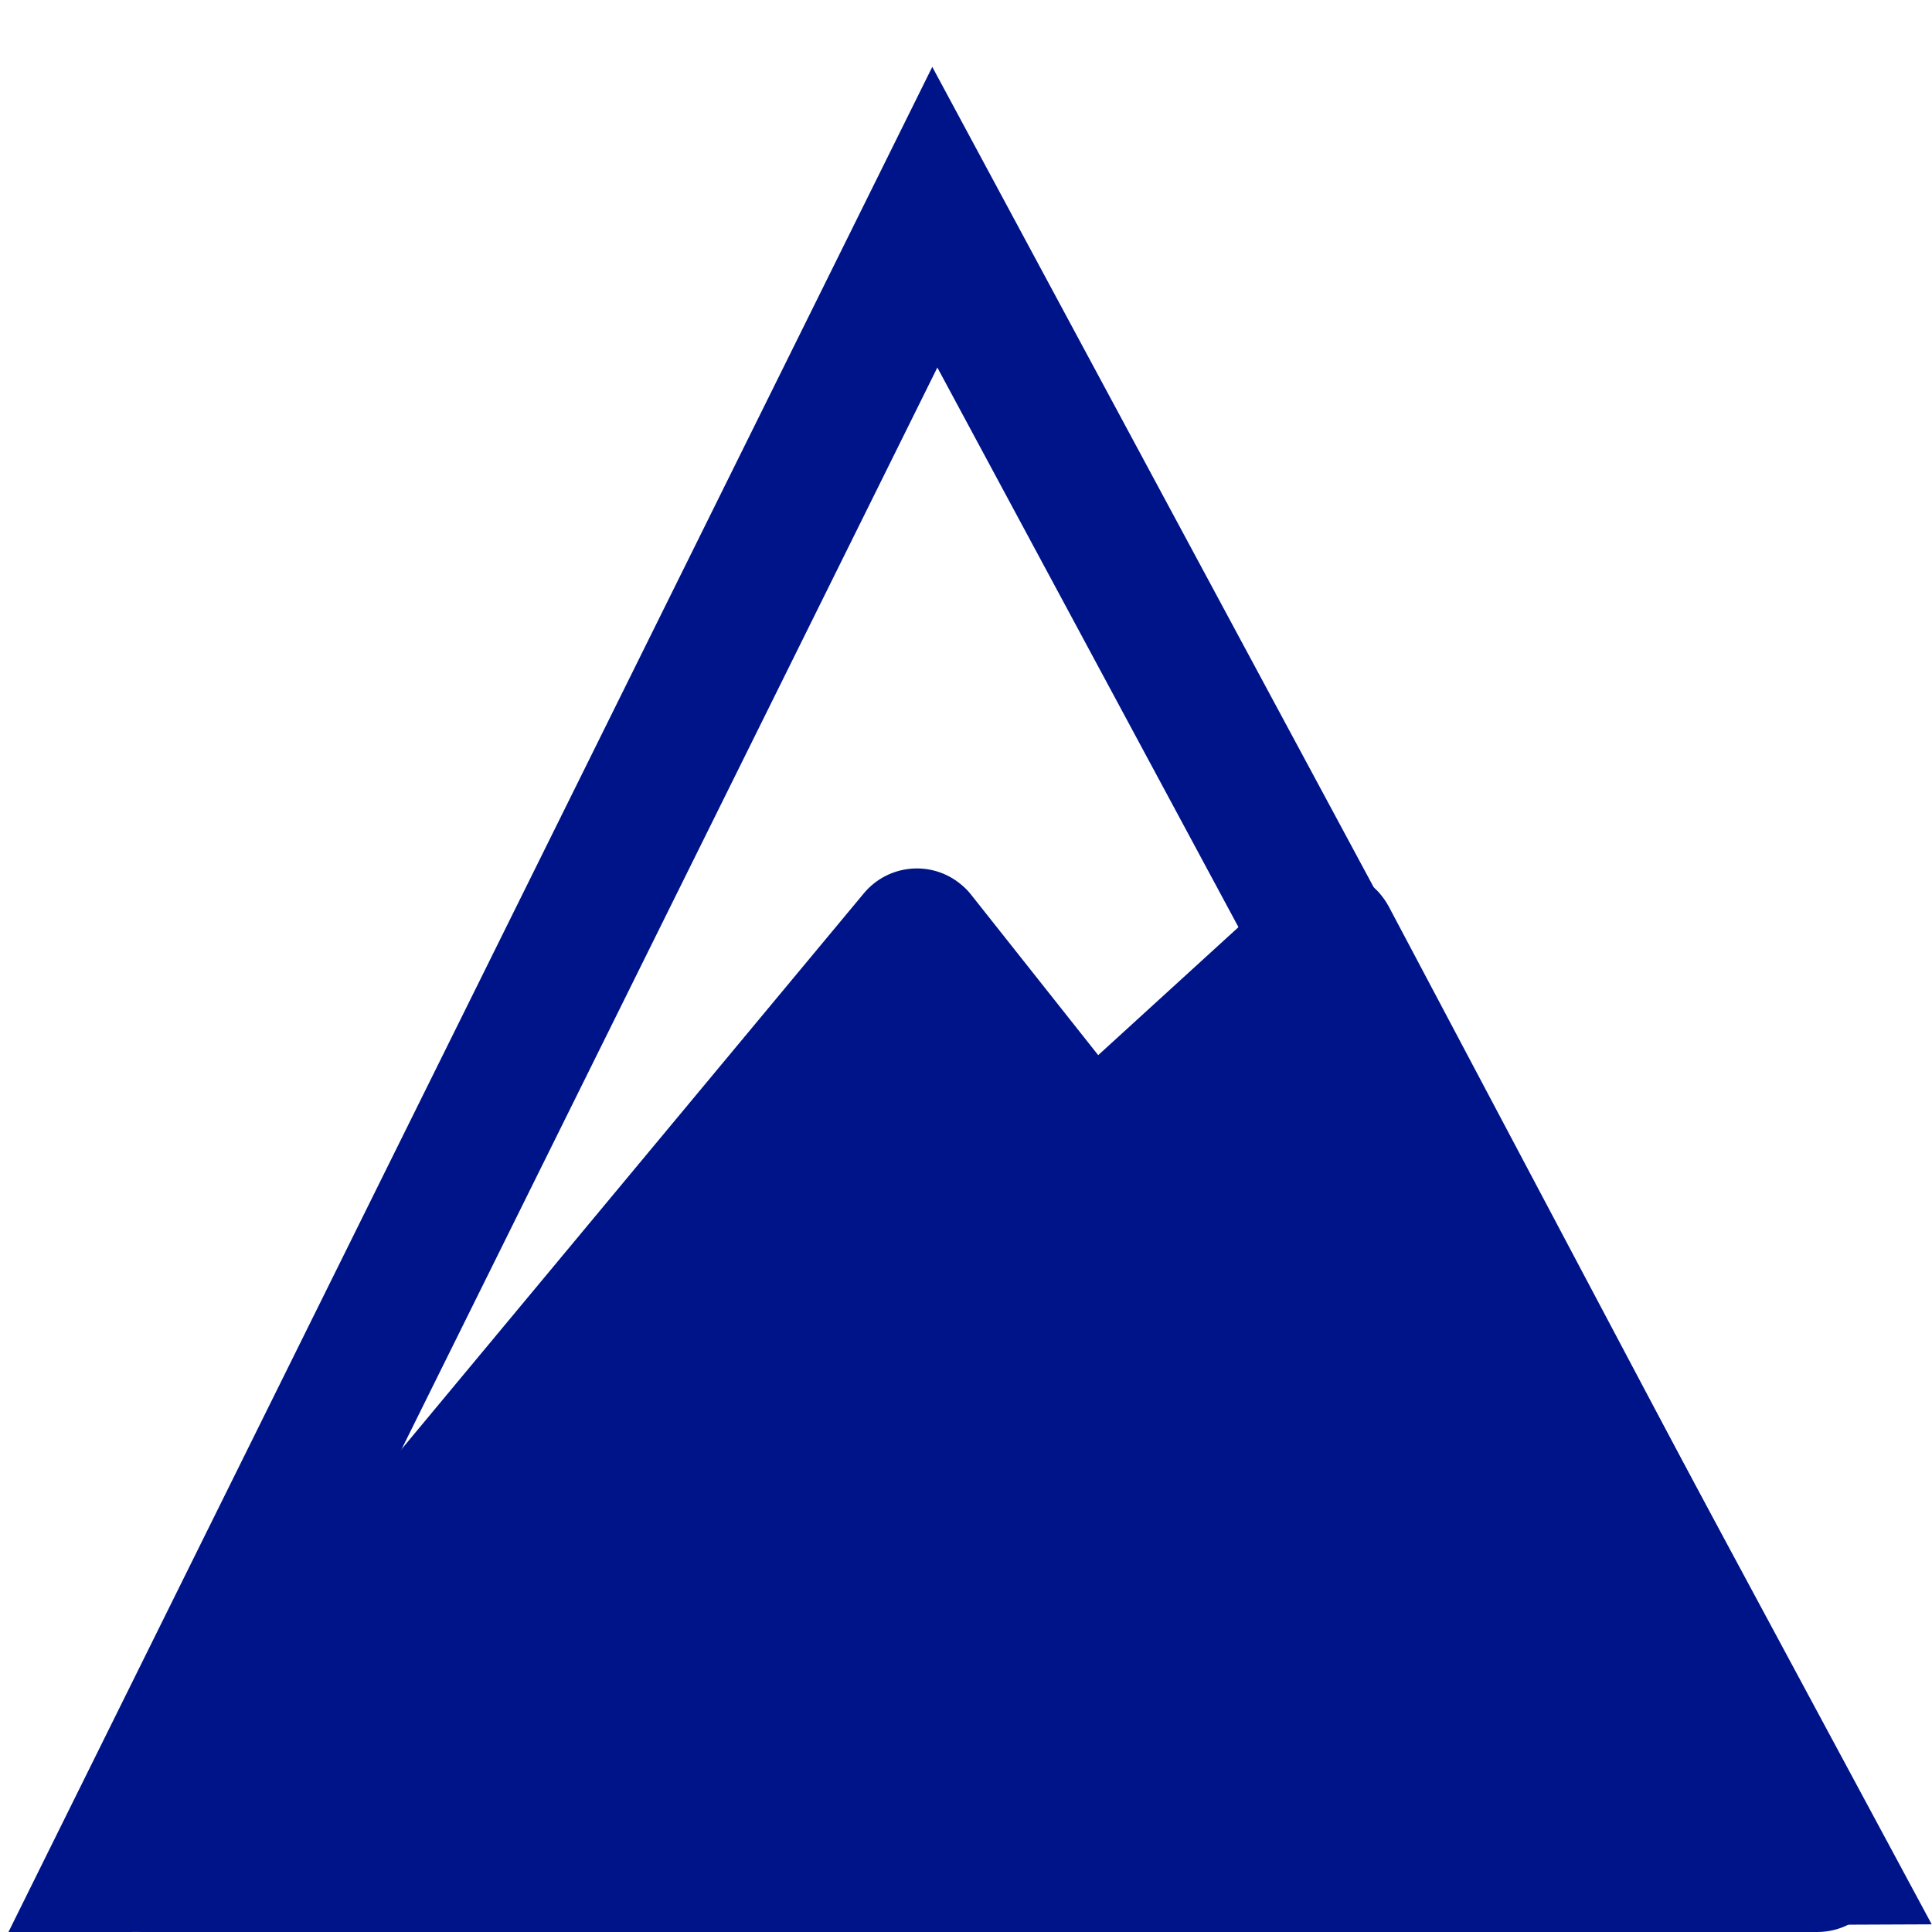 <?xml version="1.0" encoding="UTF-8"?>
<svg width="14px" height="14px" viewBox="0 0 14 14" version="1.1" xmlns="http://www.w3.org/2000/svg" xmlns:xlink="http://www.w3.org/1999/xlink">
    <title>Group 4</title>
    <g id="singolo-percorso" stroke="none" stroke-width="1" fill="none" fill-rule="evenodd">
        <g id="trekking_percorso-singolo" transform="translate(-1236, -625)">
            <g id="Group-5" transform="translate(1235.89, 258)">
                <g id="Group-4" transform="translate(0.11, 367)">
                    <path d="M6.774,1.574 L13.163,13.448 L0.867,13.5 L6.774,1.574 Z" id="Triangle" stroke="#001489"></path>
                    <path d="M1.066,14 C0.79,14 0.566,13.776 0.566,13.5 C0.566,13.383 0.607,13.27 0.682,13.18 L6.26,6.473 C6.437,6.261 6.752,6.232 6.964,6.409 C6.991,6.431 7.015,6.455 7.036,6.482 L7.958,7.646 L9.285,6.435 C9.489,6.249 9.805,6.263 9.992,6.467 C10.02,6.499 10.044,6.533 10.064,6.57 L13.611,13.266 C13.74,13.51 13.647,13.813 13.403,13.942 C13.331,13.98 13.251,14 13.169,14 L1.066,14 Z" id="Combined-Shape" fill="#001489"></path>
                </g>
            </g>
        </g>
    </g>
</svg>